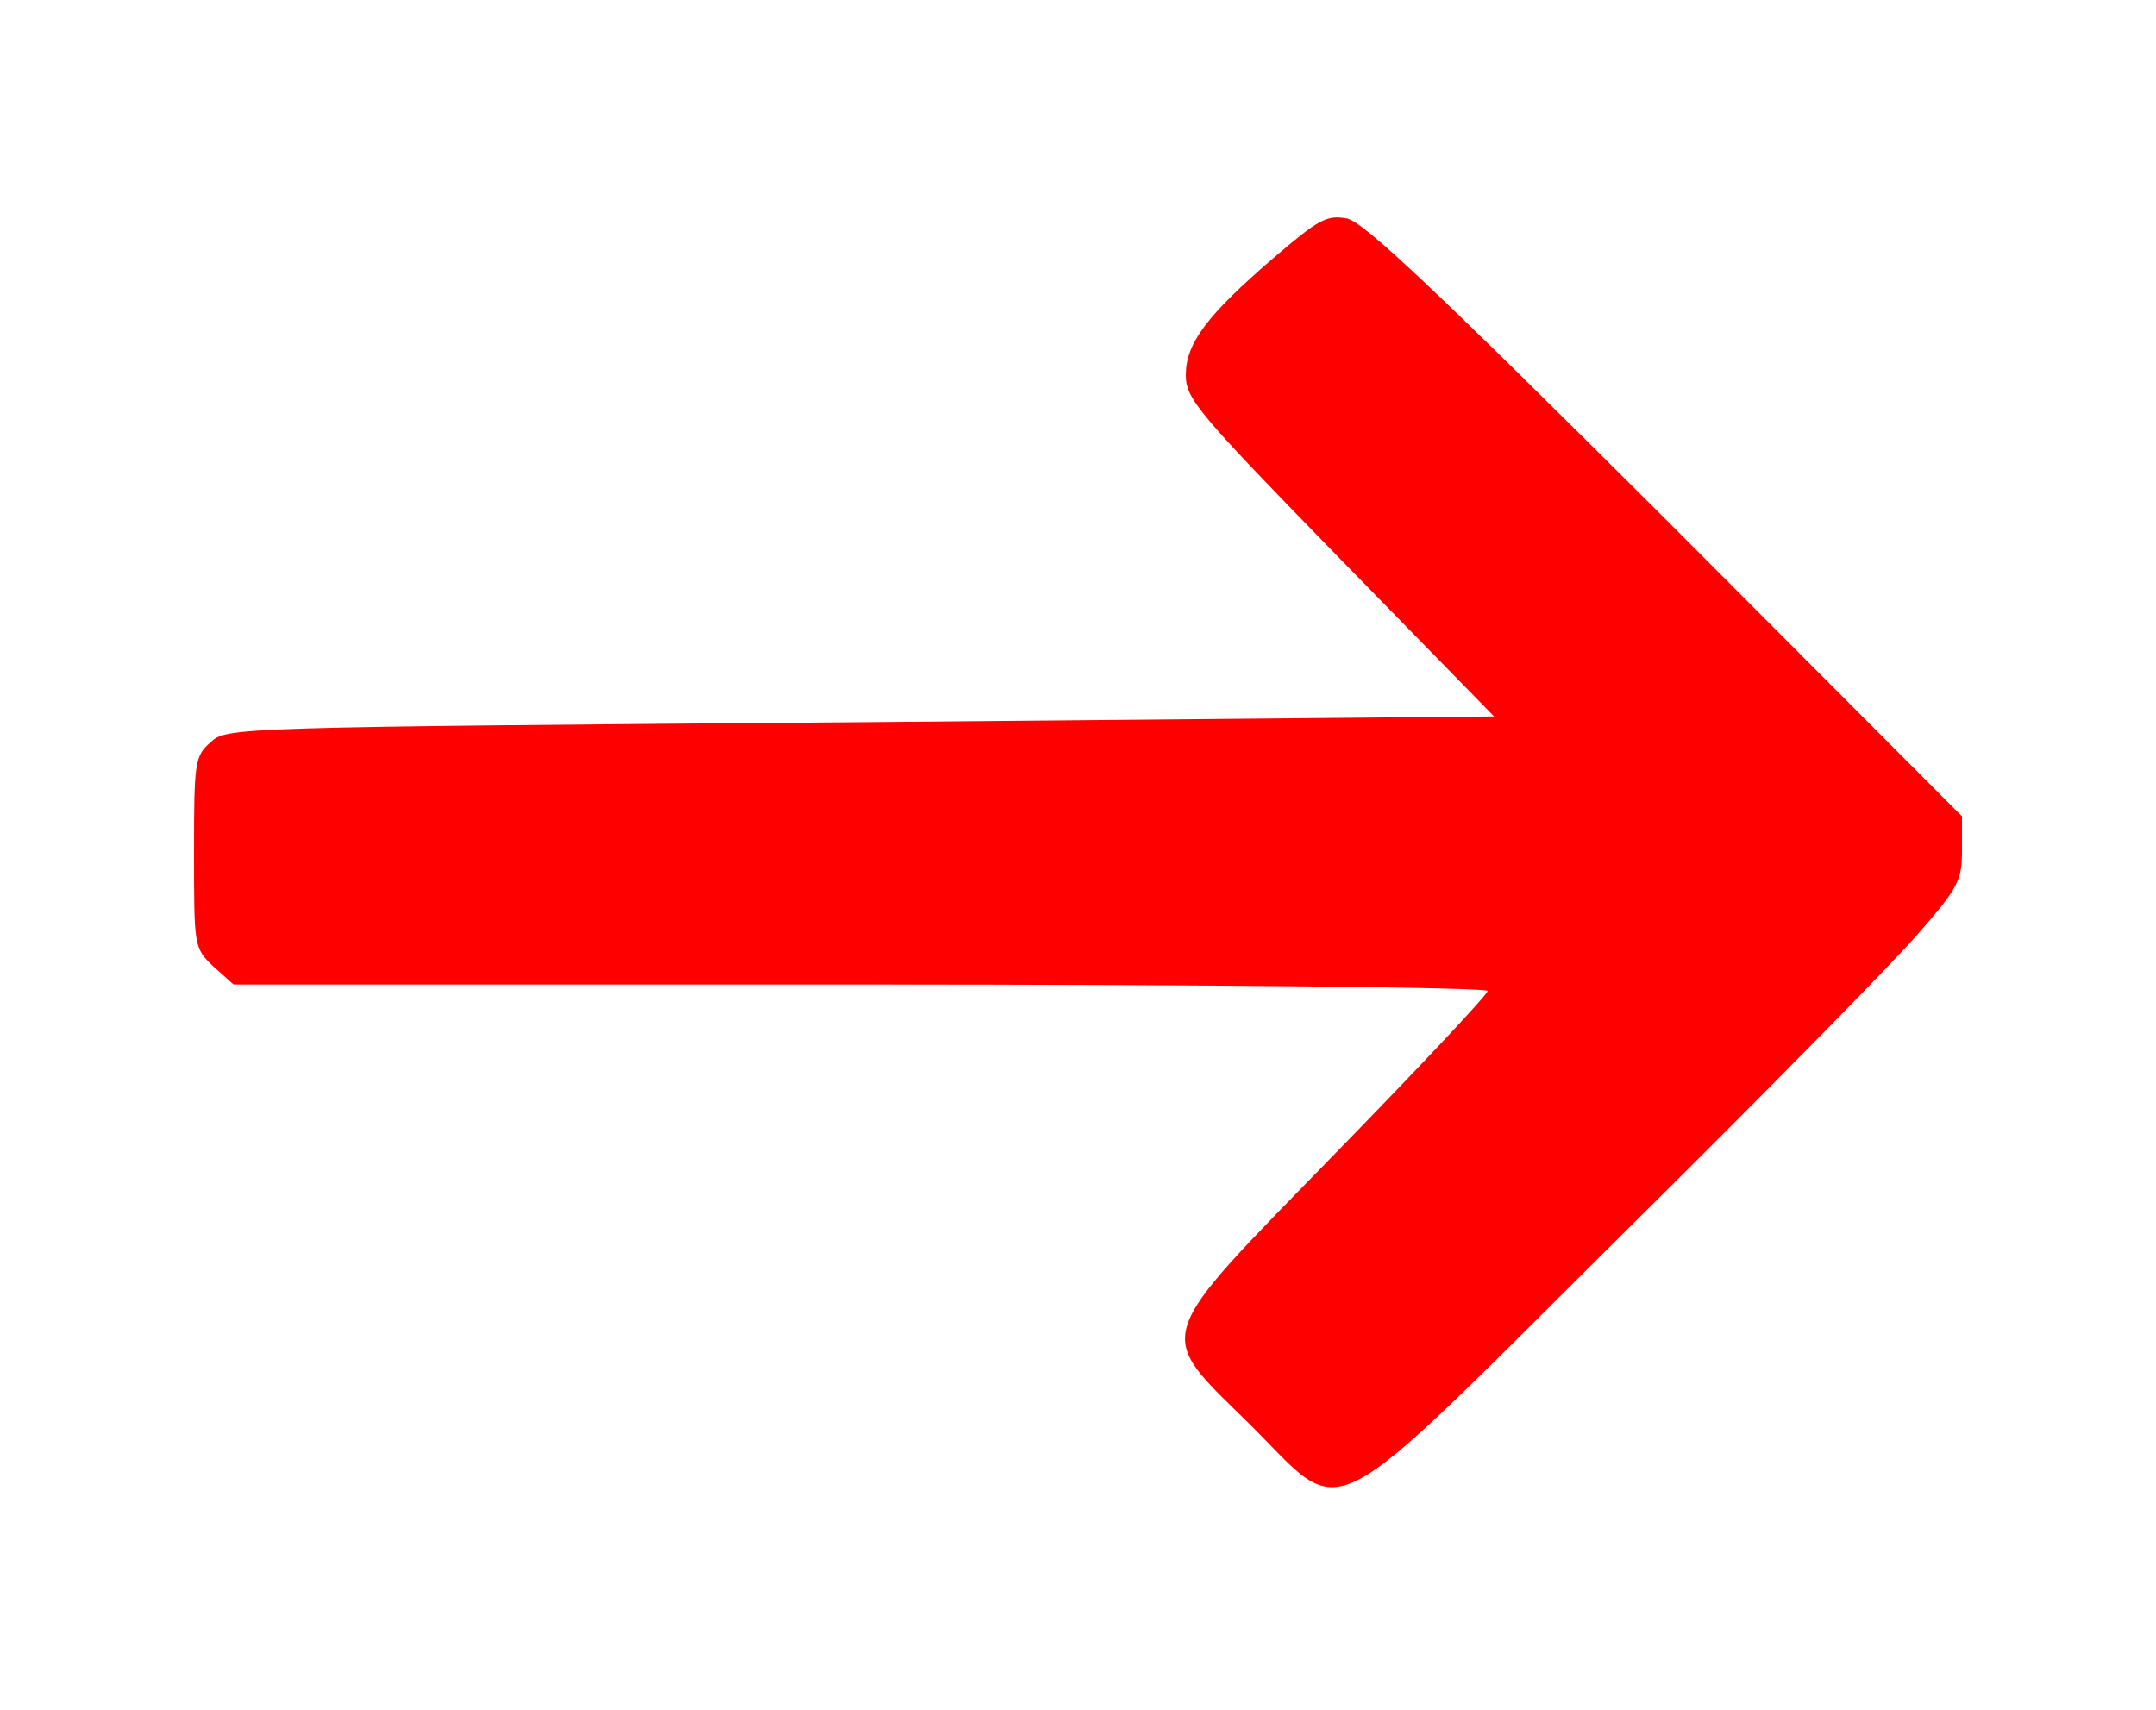 <svg xmlns="http://www.w3.org/2000/svg" xmlns:xlink="http://www.w3.org/1999/xlink" width="300pt" height="238pt" viewBox="0 0 300 238" preserveAspectRatio="xMidYMid meet"><g transform="translate(0,238) scale(0.1,-0.1)" fill="#ff0000" stroke="none"><path d="M1772 2021 c-93 -80 -122 -119 -122 -163 0 -33 17 -53 215 -256 l214 -219 -882 -8 c-874 -7 -882 -7 -904 -28 -22 -19 -23 -28 -23 -153 0 -132 0 -133 27 -159 l28 -25 872 0 c490 0 873 -4 873 -9 0 -5 -94 -105 -210 -224 -260 -267 -254 -248 -121 -379 137 -136 93 -158 519 265 195 193 381 382 413 420 54 62 59 72 59 114 l0 47 -412 413 c-322 321 -420 414 -444 419 -28 5 -39 -1 -102 -55z"></path></g></svg>